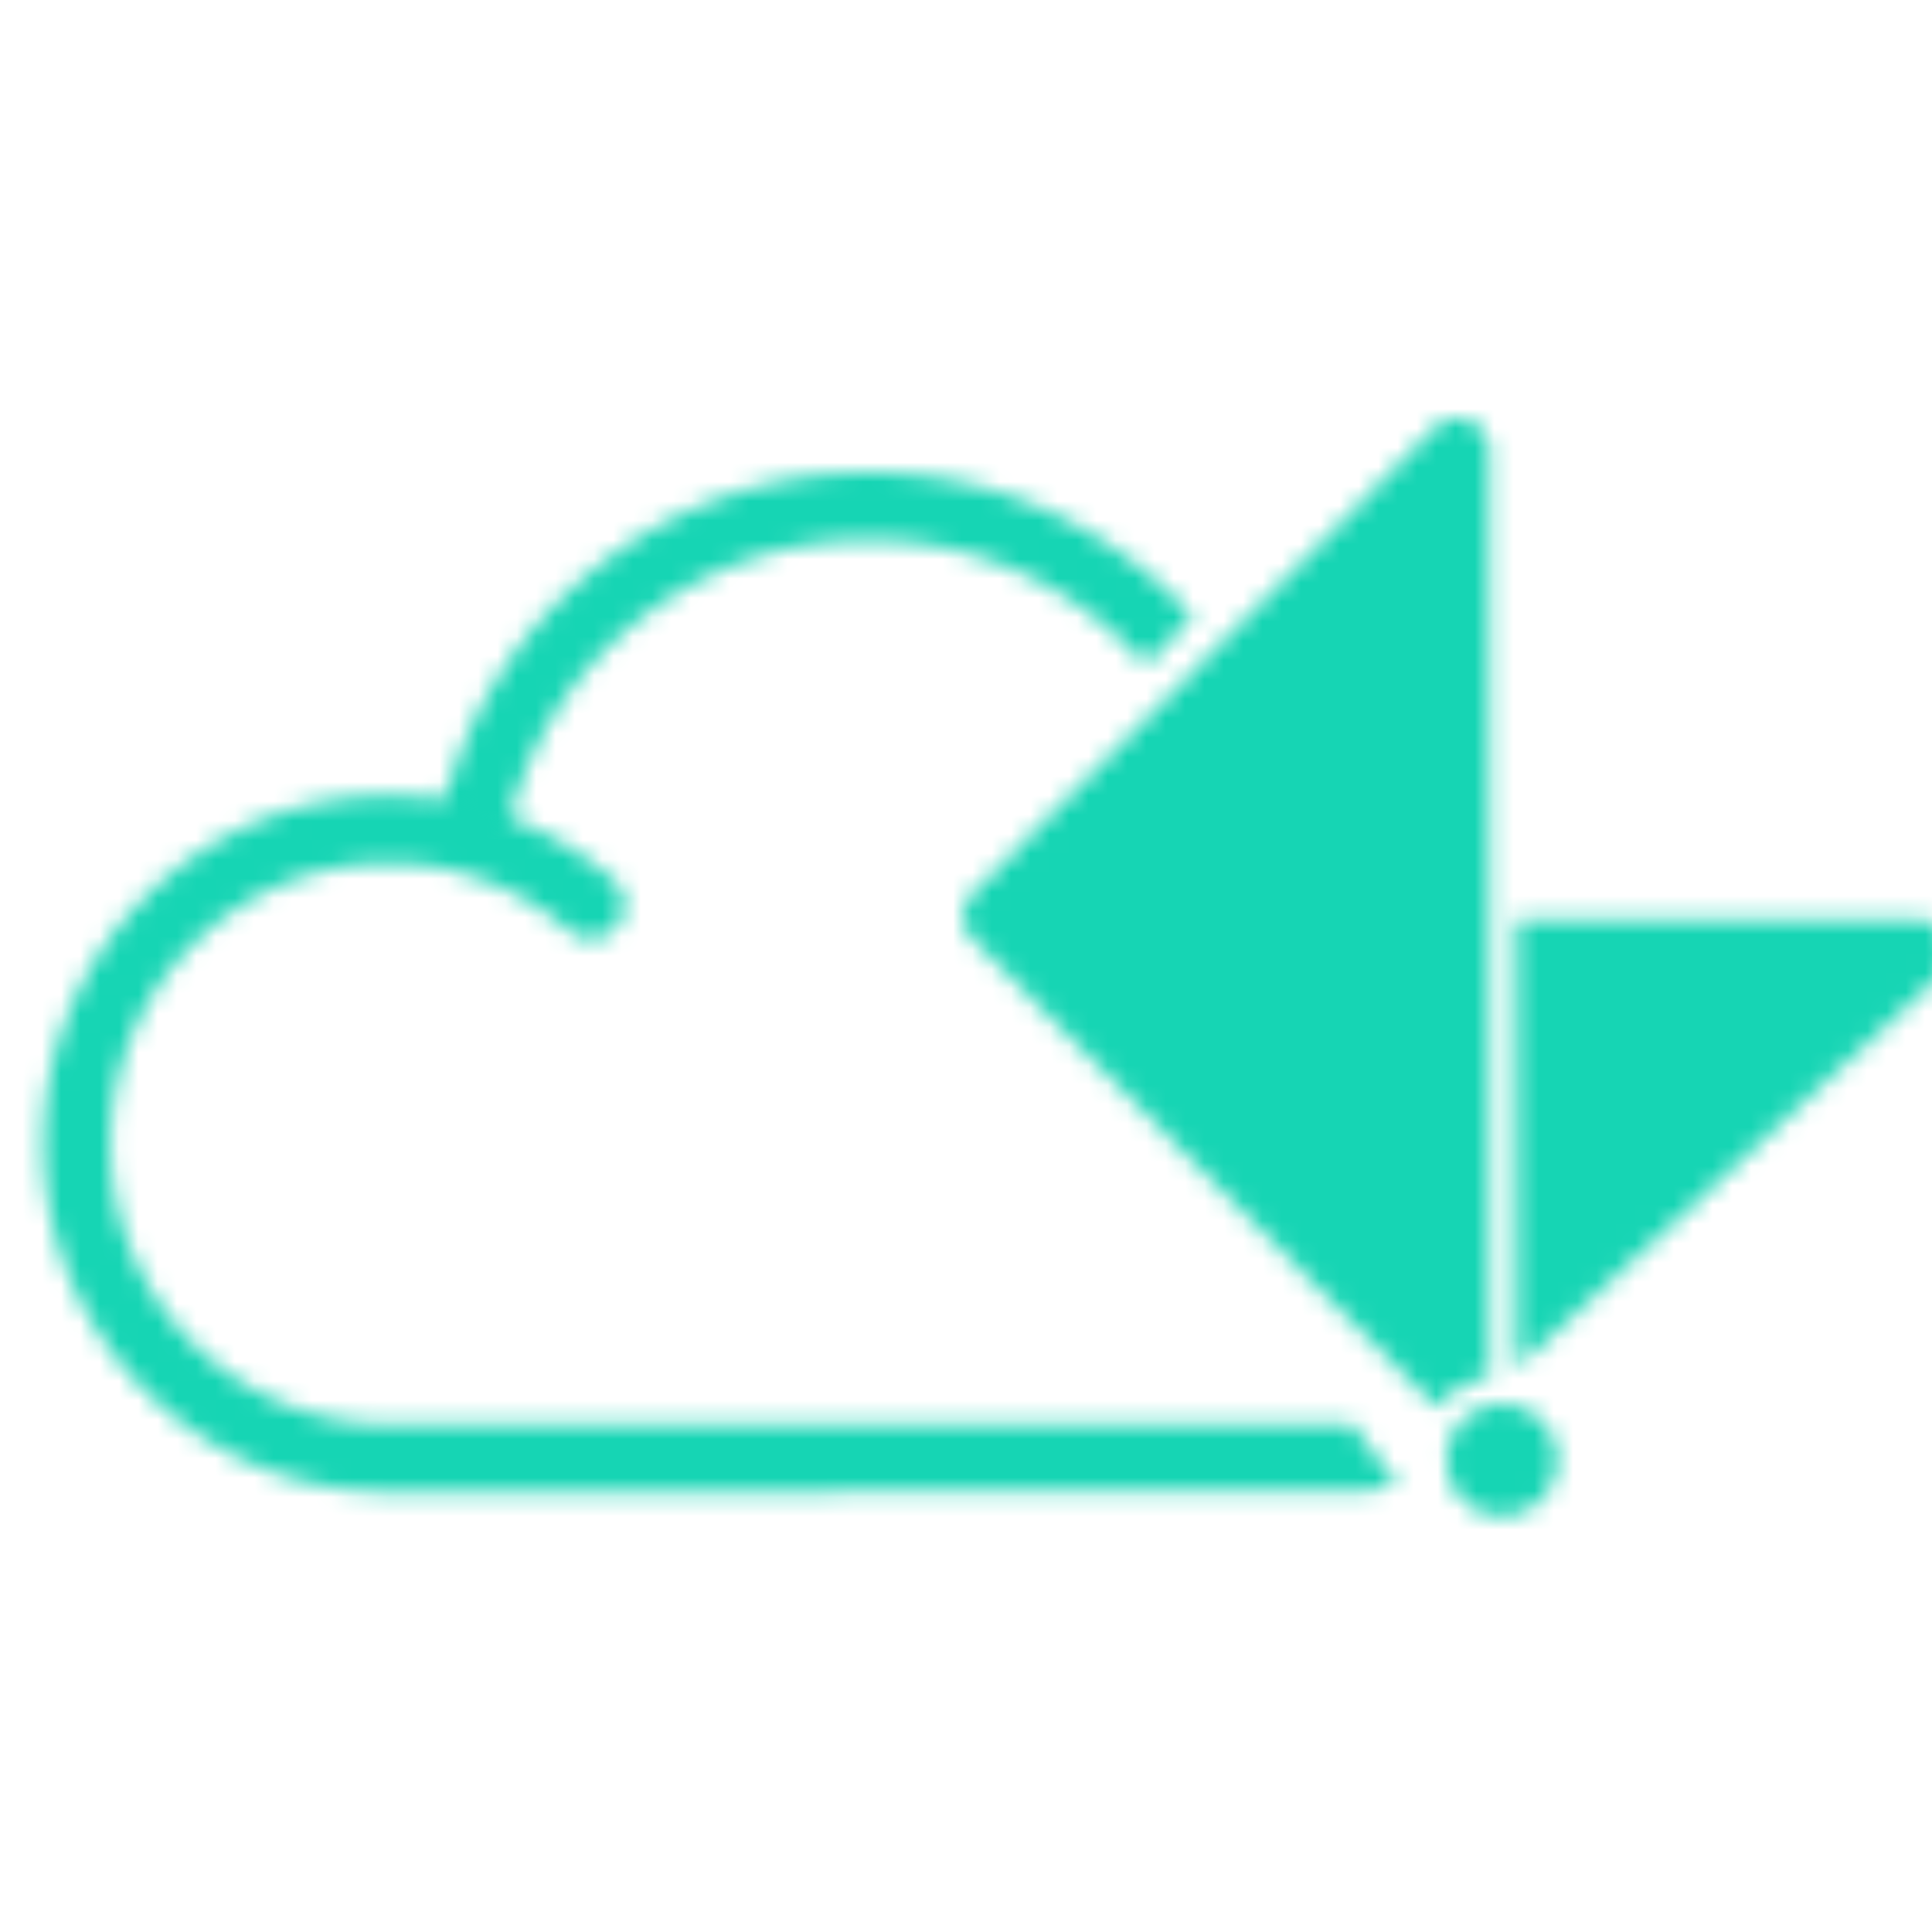 <svg xmlns="http://www.w3.org/2000/svg" xmlns:xlink="http://www.w3.org/1999/xlink" width="100" height="100"><defs><path id="a" d="M22.721.01c6.637 0 12.618 2.89 16.774 7.488l-2.456 2.475c-3.525-3.965-8.637-6.465-14.318-6.465-8.93 0-16.622 6.11-18.707 14.86a1.732 1.732 0 01-2.092 1.292 1.75 1.75 0 01-1.28-2.11C3.105 7.224 12.182.01 22.722.01z"/><path id="c" d="M18.442.207a17.751 17.751 0 0111.605 4.326c.729.632.814 1.732.19 2.467a1.721 1.721 0 01-2.443.192 14.308 14.308 0 00-9.352-3.487c-7.933 0-14.387 6.515-14.387 14.522 0 8.007 6.454 14.521 14.387 14.521l49.478-.028c.132 0 .261-.007.391-.012l2.374 3.224c-.894.185-1.817.288-2.764.288l-49.479.028c-9.845 0-17.854-8.085-17.854-18.02C.588 8.288 8.598.207 18.442.207z"/><path id="e" d="M3.82.976c1.6 0 2.902 1.314 2.902 2.93 0 1.615-1.301 2.93-2.903 2.93-1.6 0-2.902-1.314-2.902-2.93 0-1.617 1.302-2.93 2.902-2.93z"/><path id="g" d="M21.141.724c.821 0 1.336.537 1.542 1.04.207.501.22 1.249-.36 1.835L.353 23.966V.724h20.788z"/><path id="i" d="M25.568 0c.83 0 1.686.632 1.686 1.69v47.929a4.287 4.287 0 00-2.699 1.567c-.05-.04-.1-.073-.15-.122L.521 26.956a1.683 1.683 0 01-.489-1.192c0-.45.175-.872.49-1.19L24.405.498A1.61 1.61 0 0125.568 0z"/></defs><g fill="none" fill-rule="evenodd"><g transform="translate(22.255 24.445)"><mask id="b" fill="#fff"><use xlink:href="#a"/></mask><path fill="#16D5B4" d="M-14.113-14.697h68.314v49.111h-68.314z" mask="url(#b)"/></g><g transform="translate(1.667 40.981)"><mask id="d" fill="#fff"><use xlink:href="#c"/></mask><path fill="#16D5B4" d="M-14.118-14.499h99.509v65.453h-99.509z" mask="url(#d)"/></g><g transform="translate(73.922 71.667)"><mask id="f" fill="#fff"><use xlink:href="#e"/></mask><path fill="#16D5B4" d="M-13.789-13.731h35.216v35.273h-35.216z" mask="url(#f)"/></g><g transform="translate(78.137 46.863)"><mask id="h" fill="#fff"><use xlink:href="#g"/></mask><path fill="#16D5B4" d="M-14.352-13.982h51.871v52.654h-51.871z" mask="url(#h)"/></g><g transform="translate(49.837 21.667)"><mask id="j" fill="#fff"><use xlink:href="#i"/></mask><path fill="#16D5B4" d="M-14.674-14.706H41.96v80.598h-56.634z" mask="url(#j)"/></g></g></svg>